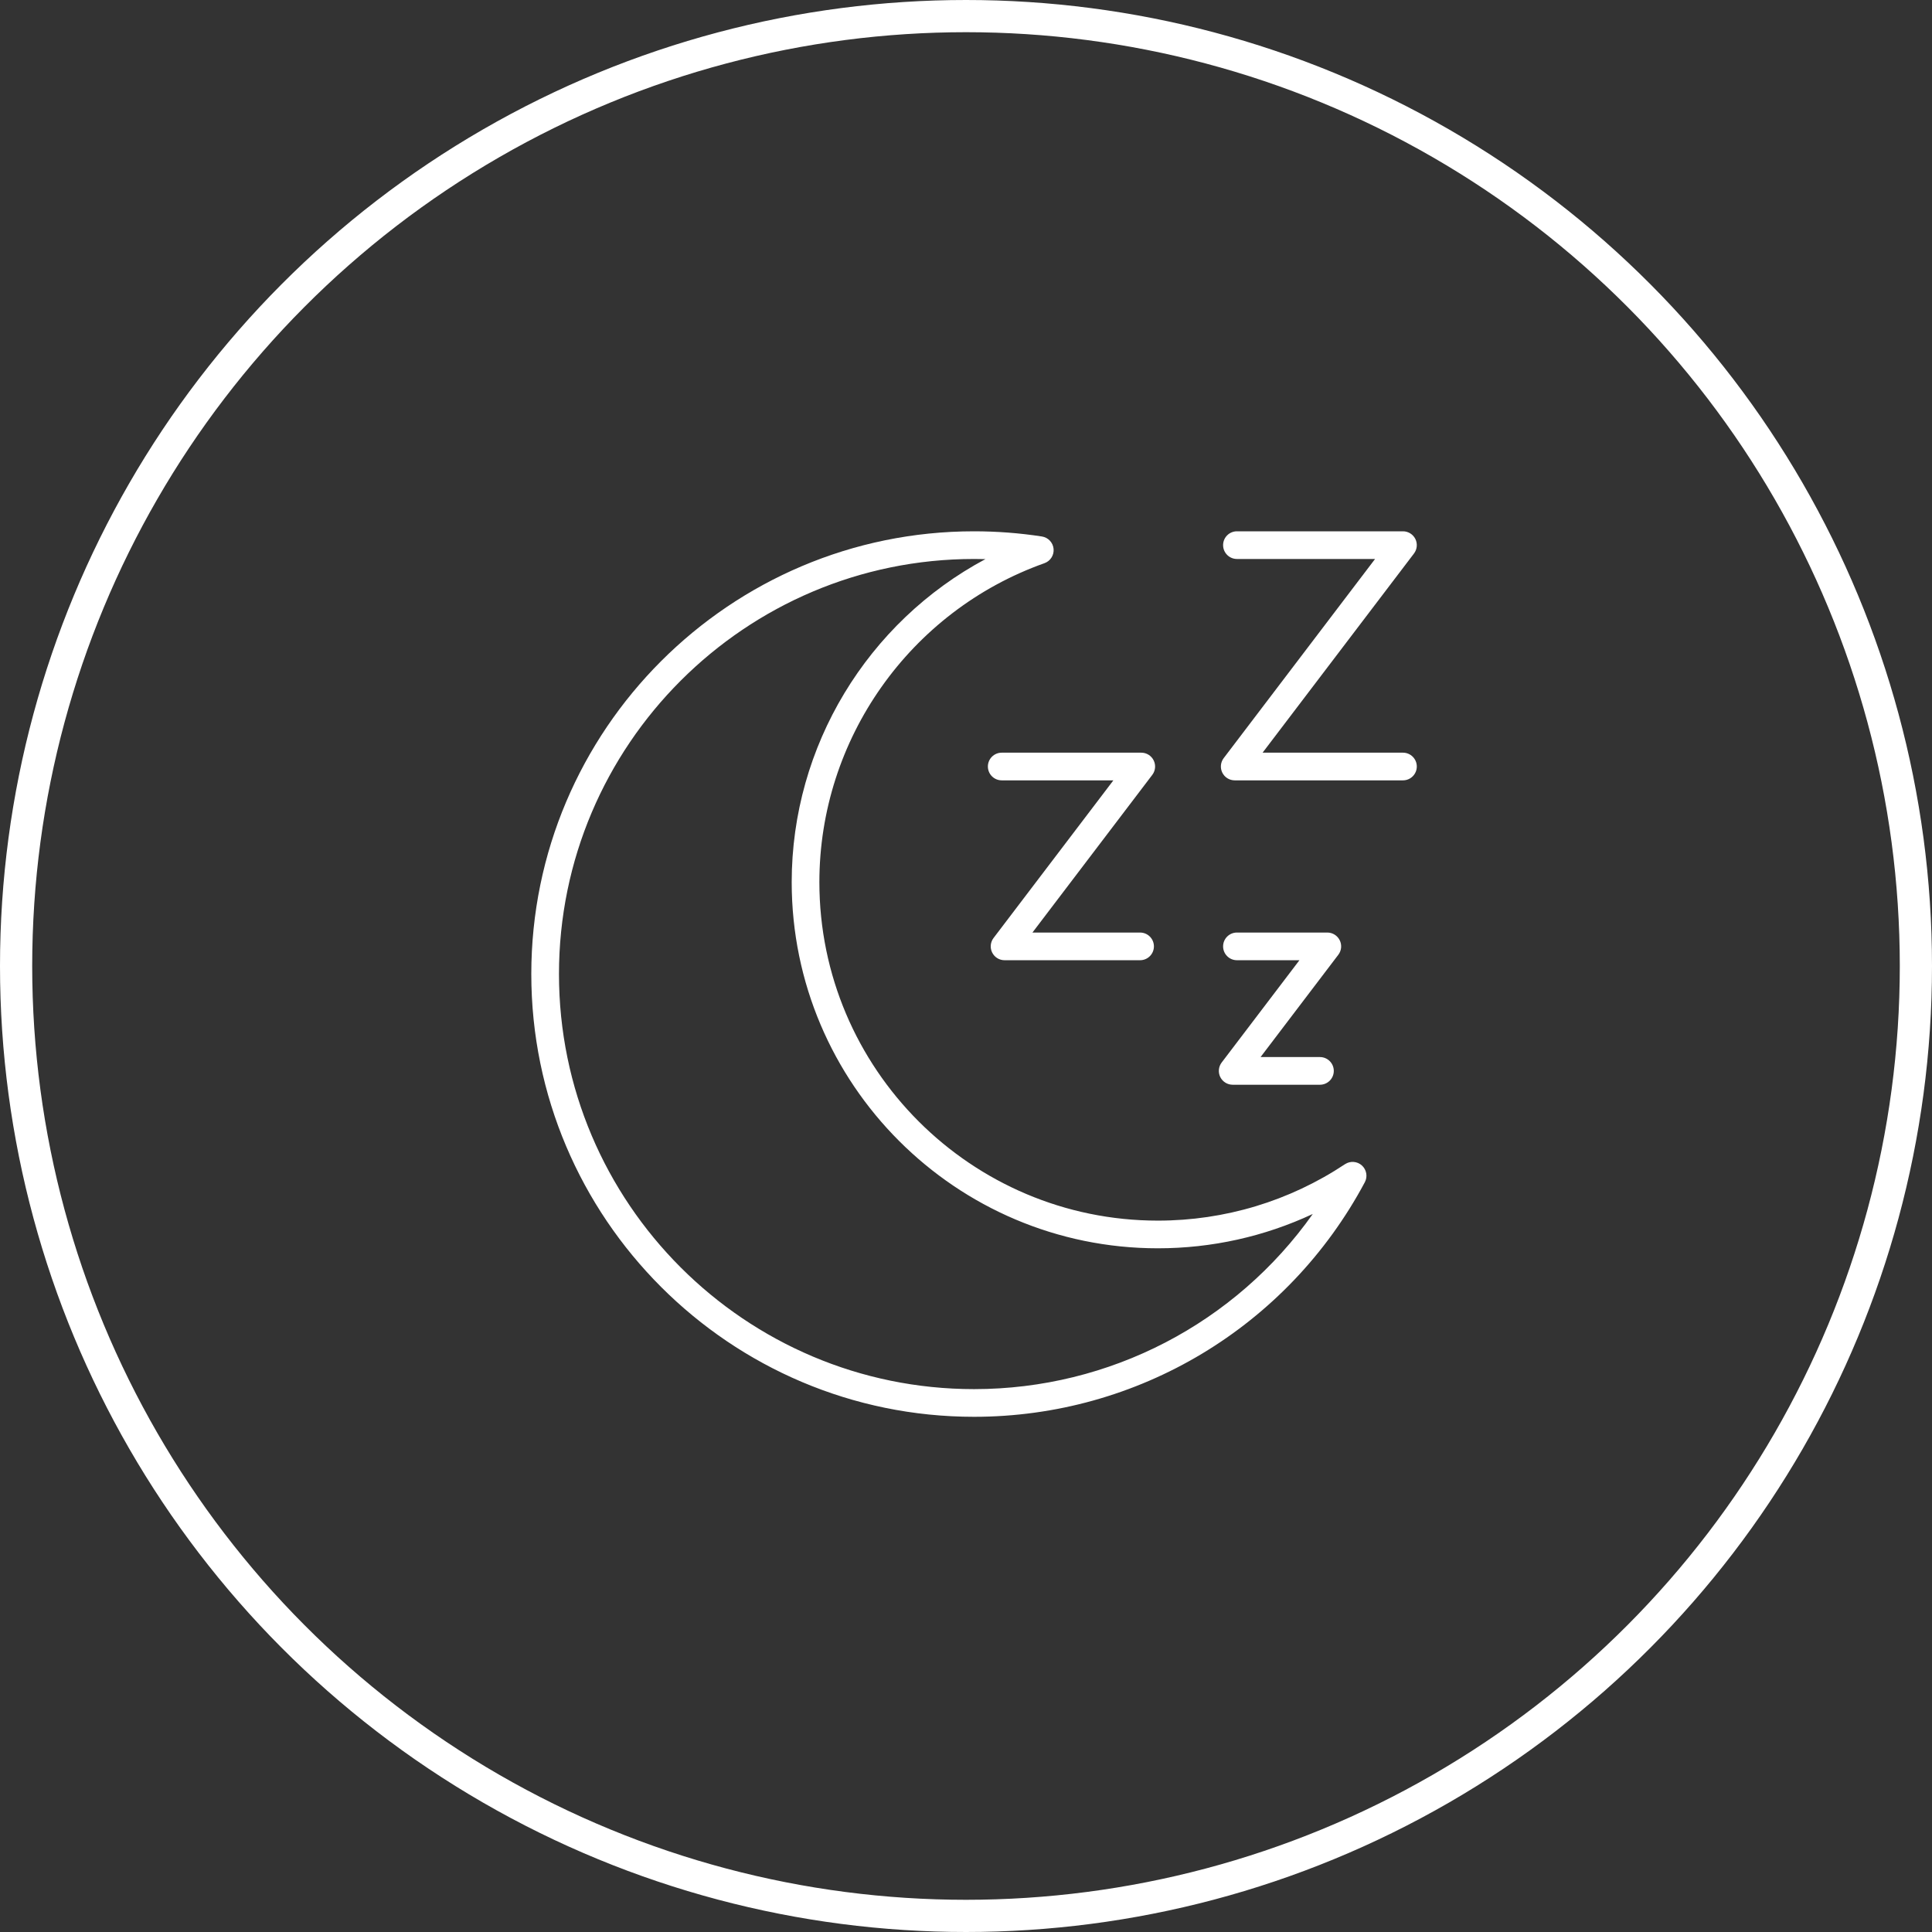 <?xml version="1.0" encoding="UTF-8"?>
<svg width="120px" height="120px" viewBox="0 0 120 120" version="1.1" xmlns="http://www.w3.org/2000/svg" xmlns:xlink="http://www.w3.org/1999/xlink">
    <rect x="0" y="0" width="120" height="120" fill="#333333" stroke="none"/>
    <!-- Generator: Sketch 61.2 (89653) - https://sketch.com -->
    <title>Group 5</title>
    <desc>Created with Sketch.</desc>
    <g id="HOME" stroke="none" stroke-width="1" fill="none" fill-rule="evenodd">
        <g id="home_desktop_01" transform="translate(-660, -1953)">
            <g id="Group-5" transform="translate(660, 1953)">
                <g id="Group-9-Copy" transform="translate(33, 33)" fill="#FFFFFF">
                    <path d="M27.5,1.719 C13.284,1.719 1.719,13.284 1.719,27.5 C1.719,41.716 13.284,53.281 27.5,53.281 C35.94,53.281 43.739,49.183 48.539,42.402 C45.543,43.803 42.271,44.534 38.918,44.534 C26.377,44.534 16.174,34.331 16.174,21.791 C16.174,13.331 20.894,5.638 28.205,1.728 C27.969,1.722 27.735,1.719 27.5,1.719 M27.5,55 C12.336,55 0,42.664 0,27.5 C0,12.336 12.336,0 27.5,0 C28.909,0 30.326,0.108 31.714,0.322 C32.104,0.382 32.403,0.699 32.44,1.091 C32.477,1.482 32.243,1.849 31.872,1.981 C23.511,4.954 17.893,12.916 17.893,21.791 C17.893,33.384 27.325,42.815 38.918,42.815 C43.071,42.815 47.089,41.603 50.537,39.311 C50.866,39.094 51.3,39.126 51.591,39.39 C51.882,39.656 51.957,40.085 51.771,40.432 C46.974,49.417 37.673,55 27.5,55" id="Fill-1"></path>
                    <path d="M54.141,15.469 L43.69,15.469 C43.363,15.469 43.065,15.284 42.92,14.991 C42.775,14.699 42.808,14.349 43.006,14.089 L52.408,1.719 L43.828,1.719 C43.354,1.719 42.969,1.334 42.969,0.859 C42.969,0.385 43.354,0 43.828,0 L54.141,0 C54.467,0 54.765,0.185 54.911,0.478 C55.055,0.77 55.022,1.12 54.825,1.379 L45.422,13.75 L54.141,13.75 C54.615,13.75 55,14.135 55,14.609 C55,15.084 54.615,15.469 54.141,15.469" id="Fill-3"></path>
                    <path d="M37.812,26.641 L29.395,26.641 C29.068,26.641 28.77,26.456 28.625,26.163 C28.48,25.871 28.513,25.521 28.711,25.261 L36.154,15.469 L29.219,15.469 C28.744,15.469 28.359,15.084 28.359,14.609 C28.359,14.135 28.744,13.75 29.219,13.75 L37.886,13.75 C38.213,13.75 38.511,13.935 38.656,14.228 C38.801,14.52 38.768,14.87 38.57,15.129 L31.127,24.922 L37.812,24.922 C38.287,24.922 38.672,25.307 38.672,25.781 C38.672,26.256 38.287,26.641 37.812,26.641" id="Fill-5"></path>
                    <path d="M48.984,34.375 L43.563,34.375 C43.238,34.375 42.939,34.19 42.793,33.897 C42.649,33.605 42.683,33.255 42.879,32.996 L47.71,26.641 L43.828,26.641 C43.354,26.641 42.969,26.256 42.969,25.781 C42.969,25.307 43.354,24.922 43.828,24.922 L49.442,24.922 C49.769,24.922 50.067,25.107 50.212,25.4 C50.358,25.692 50.324,26.042 50.126,26.301 L45.296,32.656 L48.984,32.656 C49.459,32.656 49.844,33.041 49.844,33.516 C49.844,33.99 49.459,34.375 48.984,34.375" id="Fill-7"></path>
                </g>
                <circle id="Oval-Copy" stroke="#FFFFFF" stroke-width="2" cx="60" cy="60" r="59"></circle>
            </g>
        </g>
    </g>
</svg>